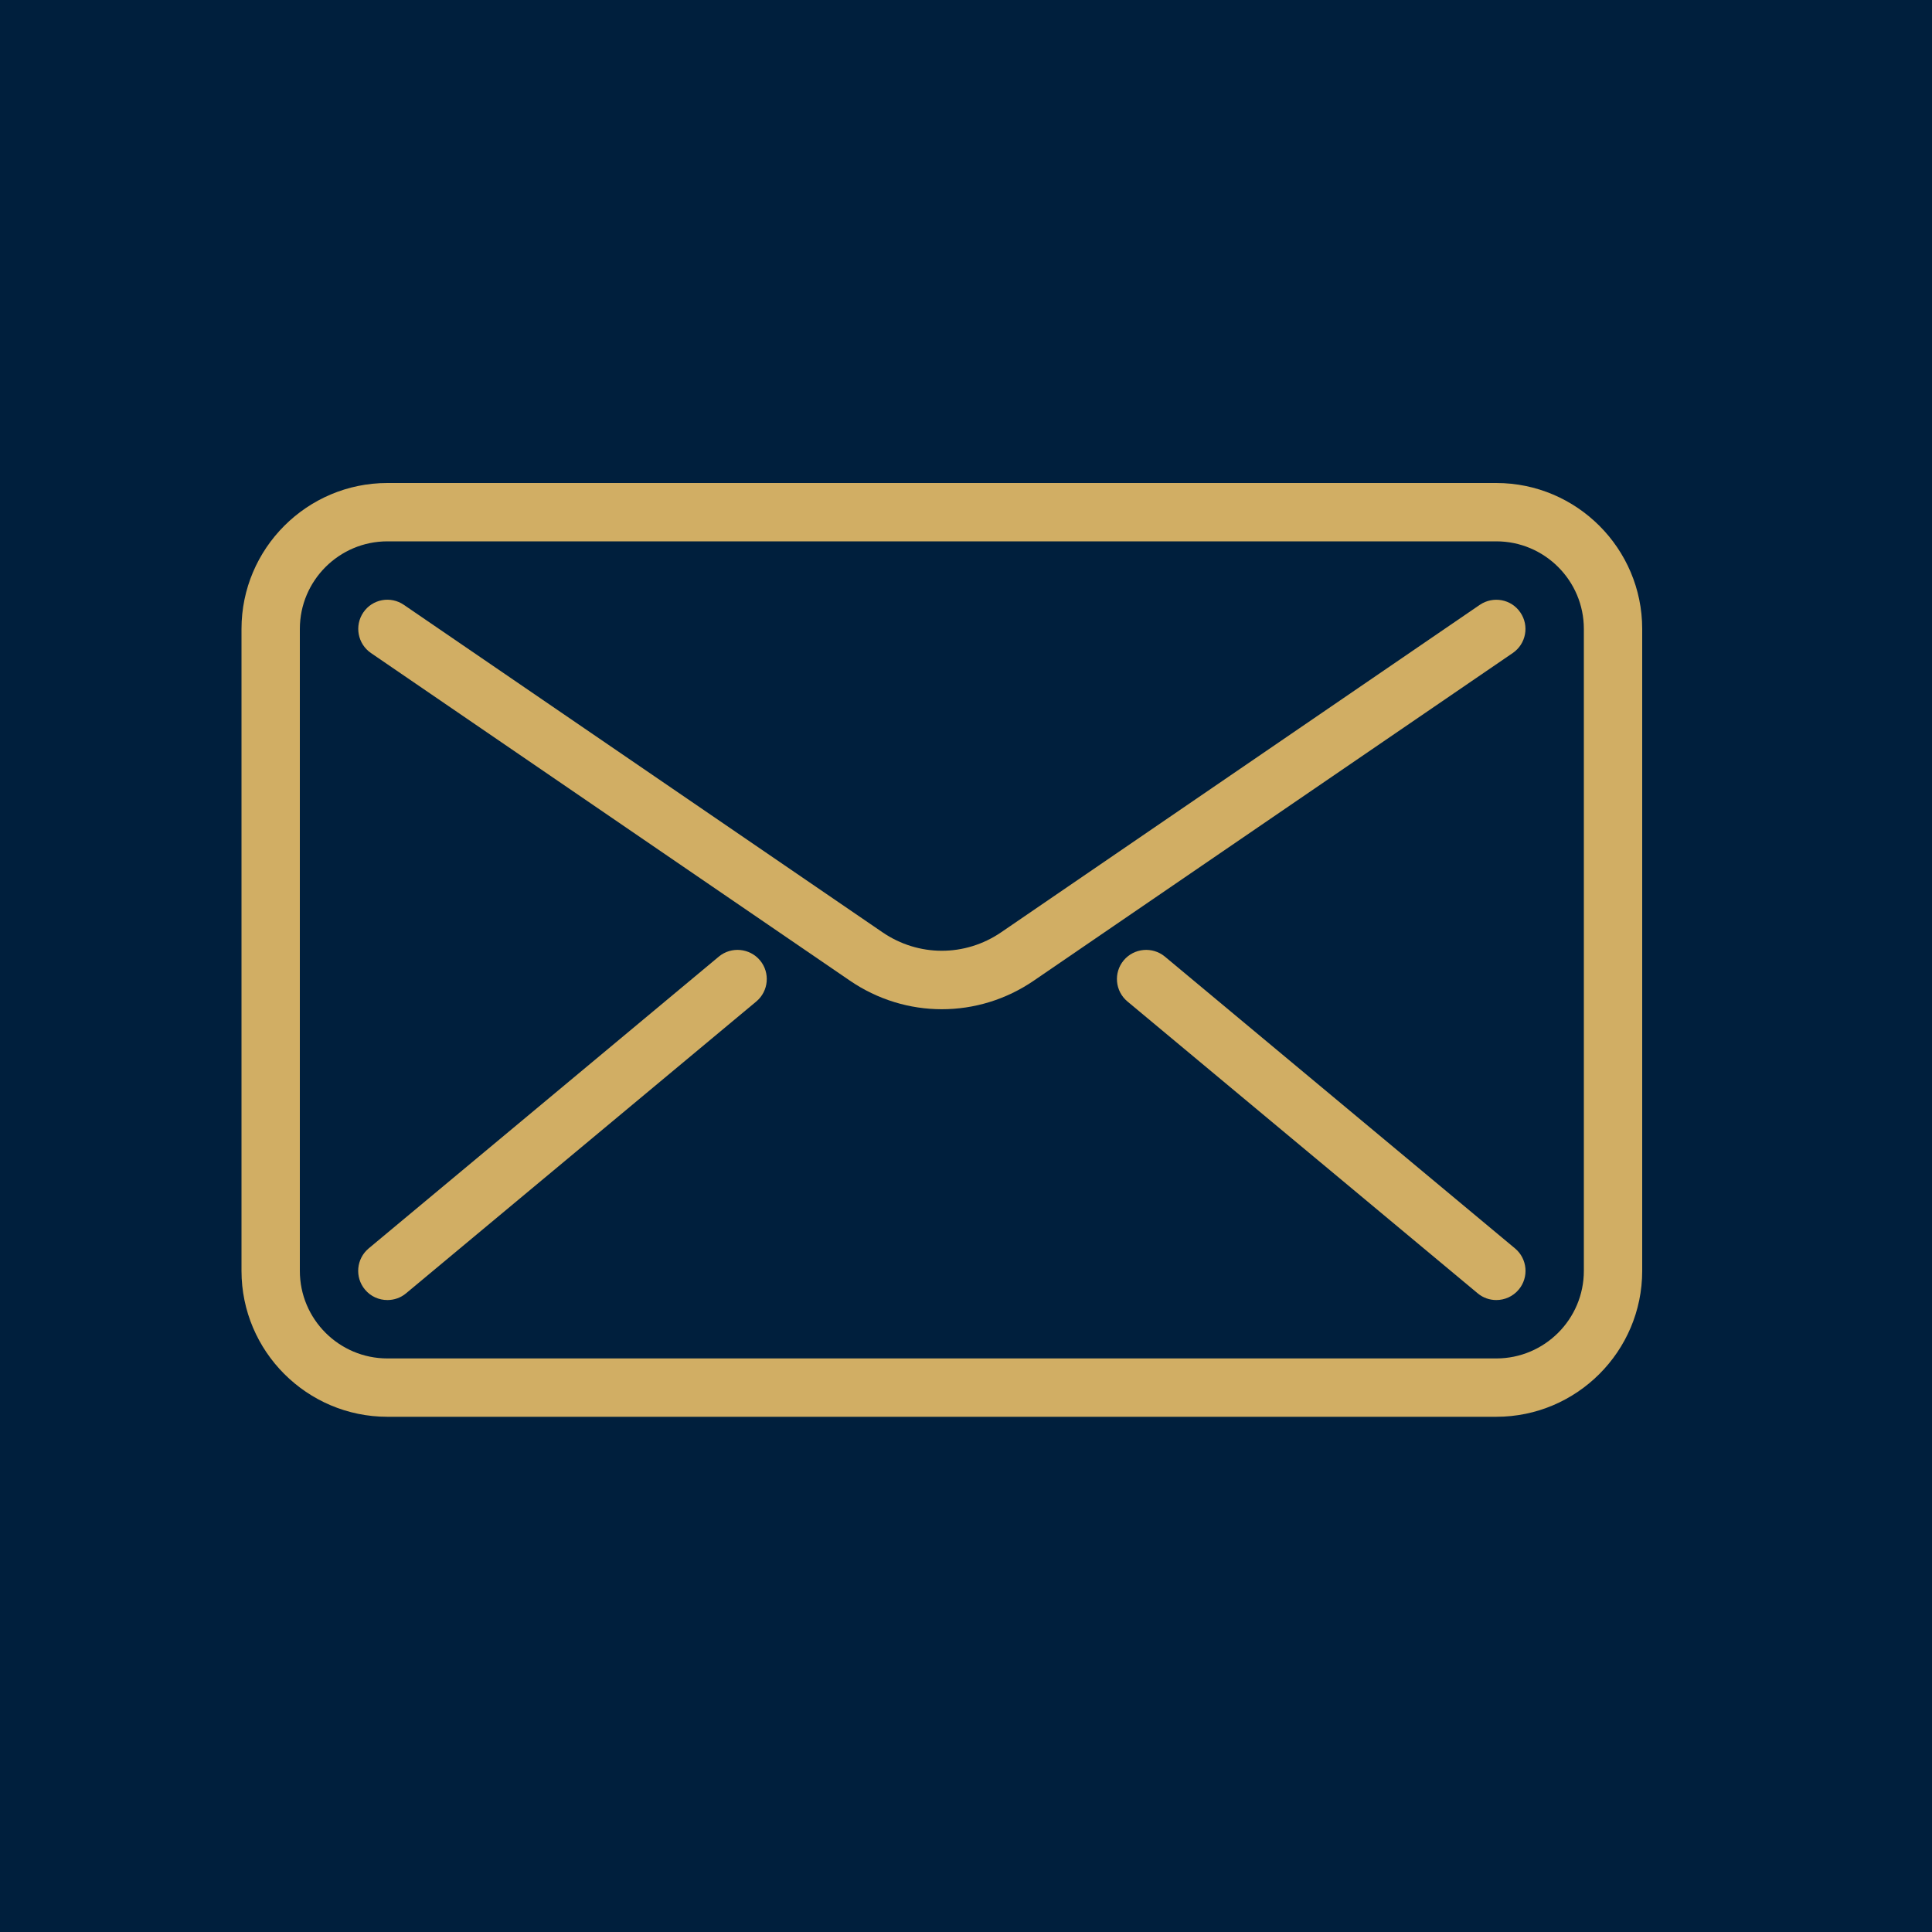 <svg width="40" height="40" viewBox="0 0 40 40" fill="none" xmlns="http://www.w3.org/2000/svg">
<rect width="40" height="40" fill="#001F3D"/>
<path d="M30.979 29.333H8.021C6.356 29.333 5 27.977 5 26.312V13.021C5 11.356 6.356 10 8.021 10H30.979C32.644 10 34 11.356 34 13.021V26.312C34 27.977 32.644 29.333 30.979 29.333ZM8.021 11.208C7.021 11.208 6.208 12.021 6.208 13.021V26.312C6.208 27.312 7.021 28.125 8.021 28.125H30.979C31.979 28.125 32.792 27.312 32.792 26.312V13.021C32.792 12.021 31.979 11.208 30.979 11.208H8.021Z" fill="#D1AE64"/>
<path d="M19.5 20.895C18.835 20.895 18.17 20.697 17.59 20.299L7.68 13.52C7.405 13.331 7.335 12.955 7.522 12.68C7.709 12.404 8.085 12.333 8.362 12.523L18.271 19.302C19.017 19.812 19.981 19.812 20.728 19.302L30.637 12.523C30.914 12.335 31.29 12.404 31.477 12.68C31.666 12.955 31.596 13.331 31.32 13.52L21.41 20.299C20.831 20.697 20.165 20.895 19.5 20.895L19.5 20.895Z" fill="#D1AE64"/>
<path d="M8.021 26.916C7.847 26.916 7.675 26.843 7.556 26.699C7.342 26.443 7.377 26.061 7.633 25.847L14.883 19.805C15.139 19.593 15.521 19.628 15.735 19.883C15.949 20.139 15.914 20.521 15.658 20.735L8.408 26.776C8.295 26.871 8.157 26.916 8.021 26.916Z" fill="#D1AE64"/>
<path d="M30.979 26.916C30.843 26.916 30.706 26.871 30.593 26.776L23.343 20.735C23.086 20.521 23.051 20.14 23.265 19.883C23.479 19.628 23.86 19.593 24.117 19.805L31.367 25.847C31.623 26.061 31.658 26.442 31.444 26.699C31.323 26.843 31.152 26.916 30.979 26.916Z" fill="#D1AE64"/>
</svg>
